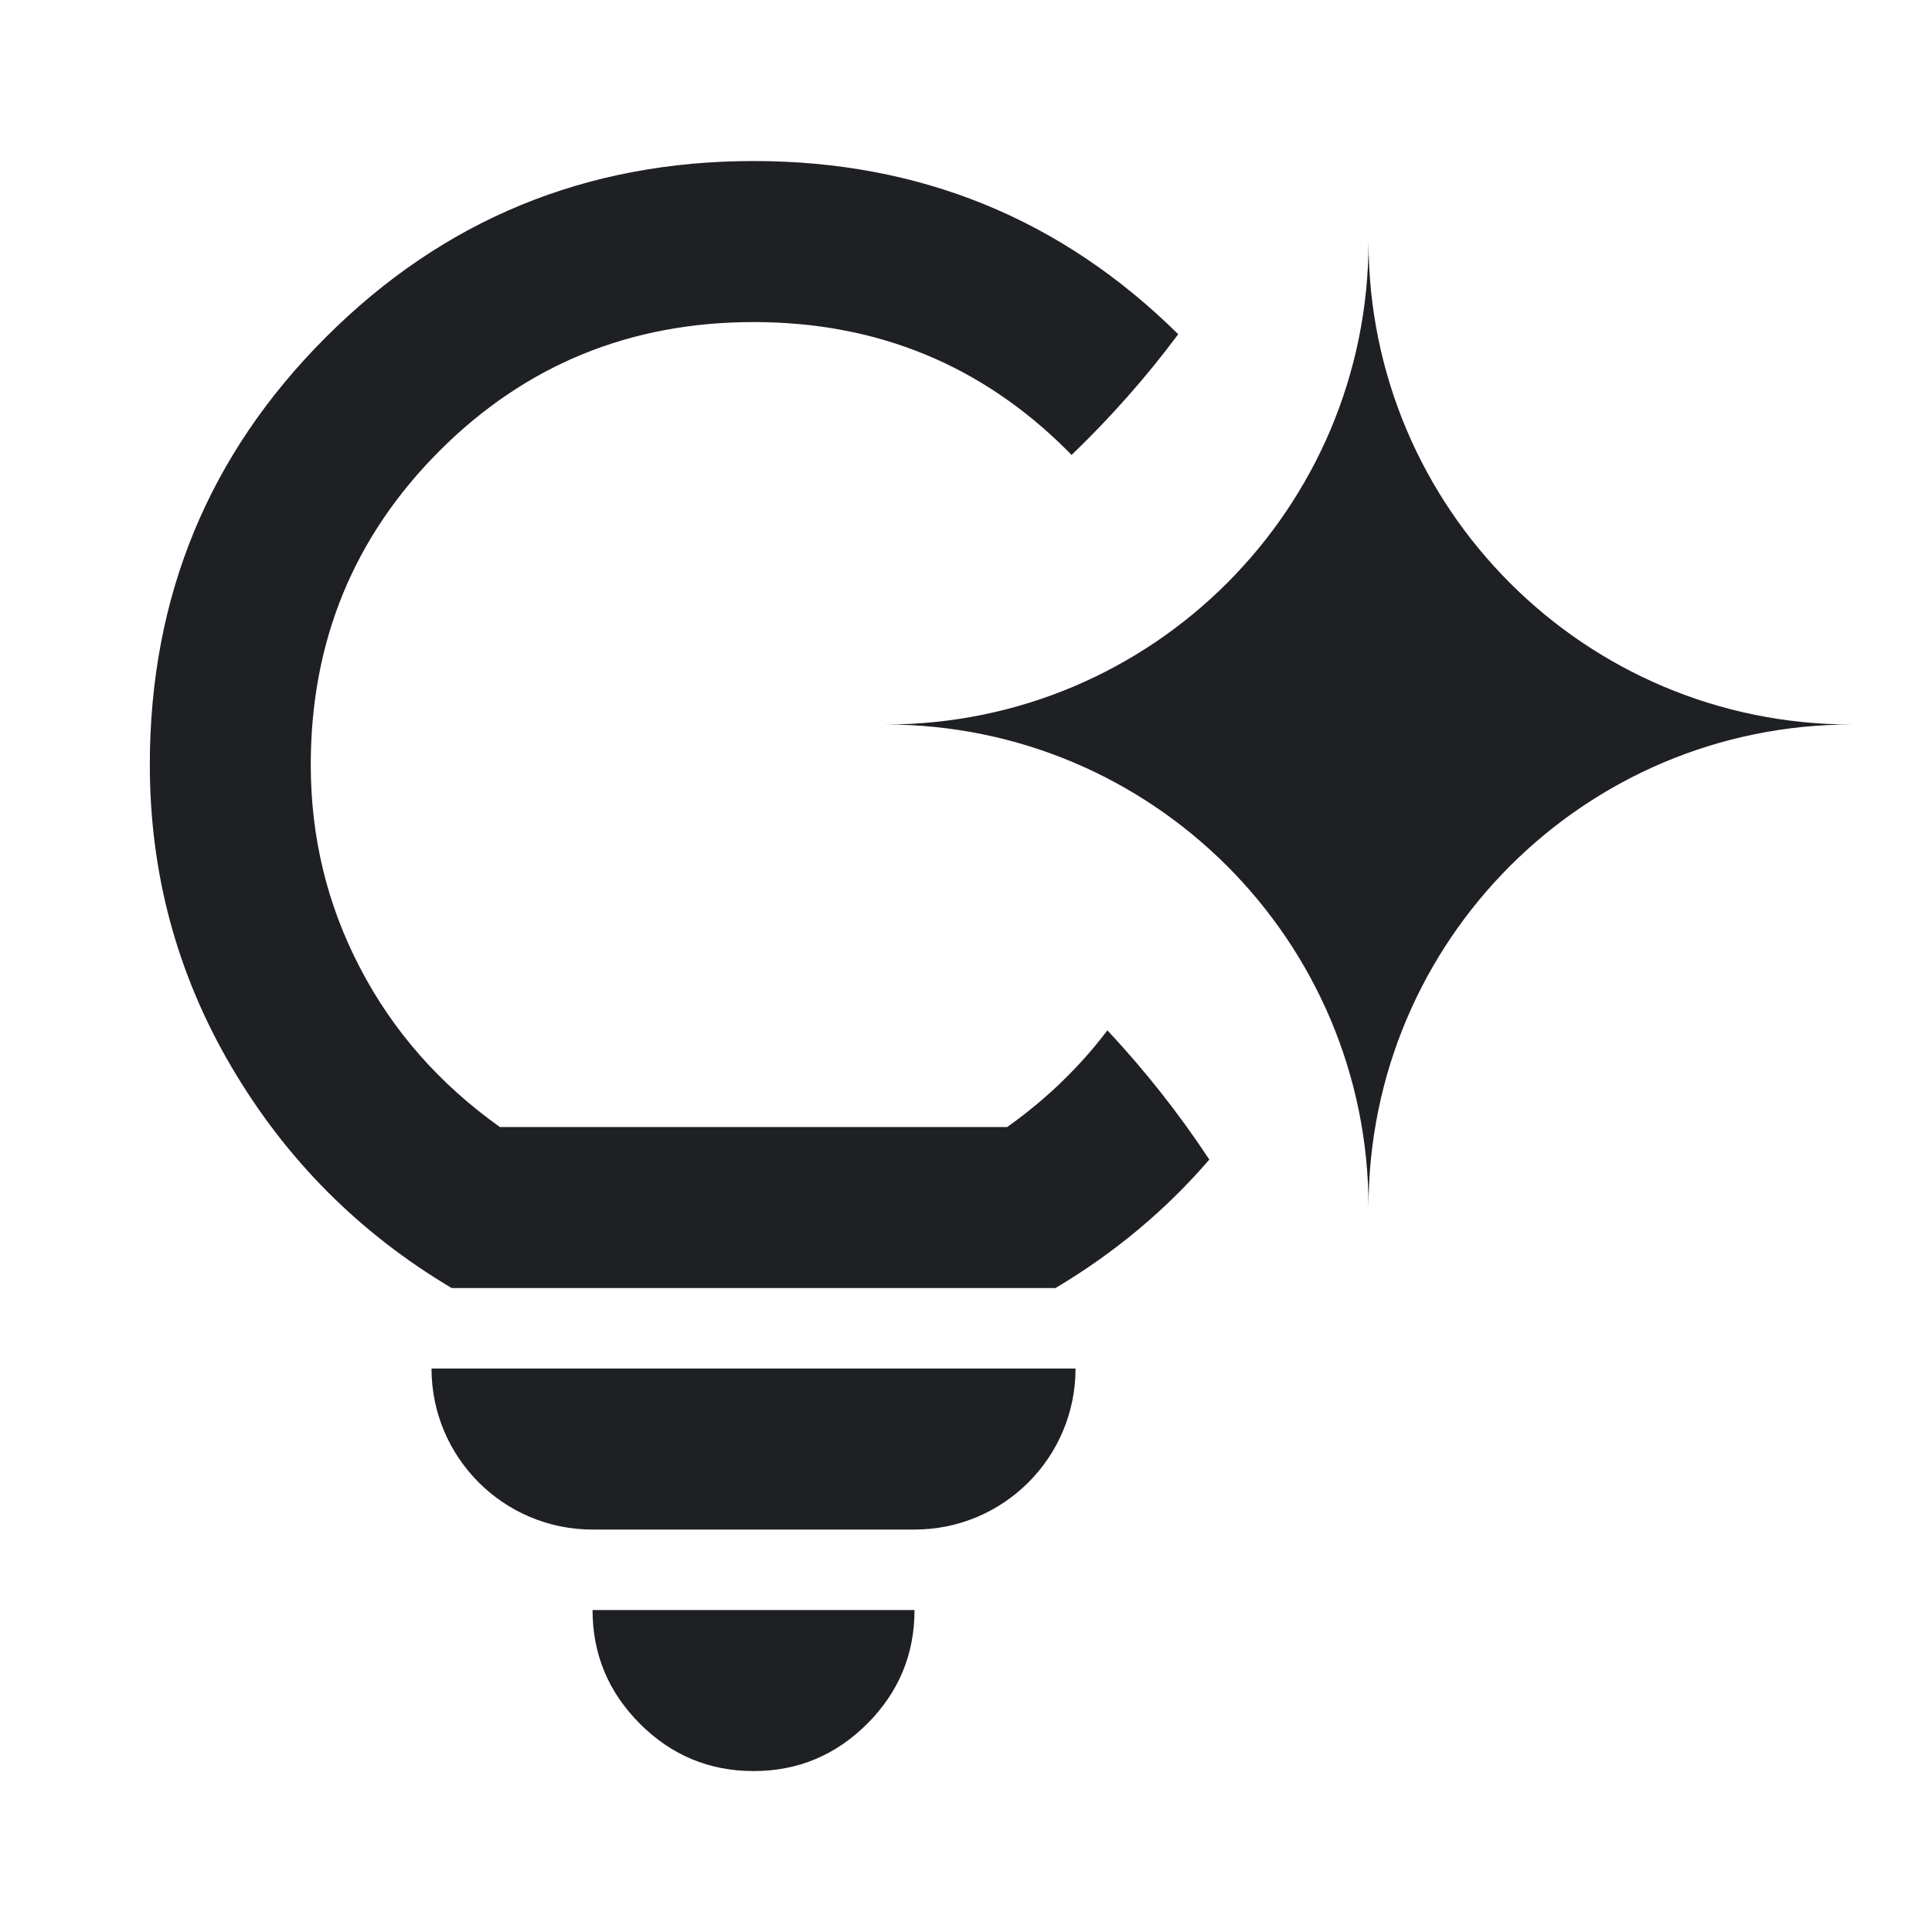 <svg xmlns="http://www.w3.org/2000/svg" fill="none" viewBox="0 0 20 20" height="20" width="20">
<path fill="#1E2024" d="M14.167 2.5C14.167 5.262 16.406 7.5 19.167 7.5C16.406 7.5 14.167 9.739 14.167 12.5C14.167 9.739 11.929 7.5 9.167 7.5C11.929 7.5 14.167 5.262 14.167 2.5Z"></path>
<path fill="#1E2024" d="M9.467 16.667C9.467 17.125 9.304 17.517 8.978 17.844C8.651 18.17 8.259 18.334 7.801 18.334C7.342 18.334 6.95 18.17 6.624 17.844C6.298 17.517 6.134 17.125 6.134 16.667H9.467Z"></path>
<path fill="#1E2024" d="M11.134 14.167C11.134 15.088 10.388 15.834 9.467 15.834H6.134C5.214 15.834 4.467 15.088 4.467 14.167H11.134Z"></path>
<path fill="#1E2024" d="M7.801 1.667C9.522 1.667 10.988 2.265 12.197 3.46C11.864 3.907 11.494 4.324 11.093 4.71C11.079 4.696 11.065 4.681 11.051 4.667C10.162 3.778 9.079 3.334 7.801 3.334C6.523 3.334 5.439 3.778 4.55 4.667C3.662 5.556 3.217 6.639 3.217 7.917C3.217 8.667 3.387 9.369 3.728 10.021C4.068 10.674 4.551 11.223 5.175 11.667H10.426C10.833 11.378 11.178 11.043 11.464 10.666C11.852 11.081 12.205 11.528 12.519 12.004C12.069 12.526 11.538 12.97 10.926 13.334H4.676C3.717 12.764 2.957 12 2.395 11.042C1.832 10.084 1.551 9.042 1.551 7.917C1.551 6.181 2.158 4.705 3.374 3.49C4.589 2.275 6.065 1.667 7.801 1.667Z"></path>
</svg>

